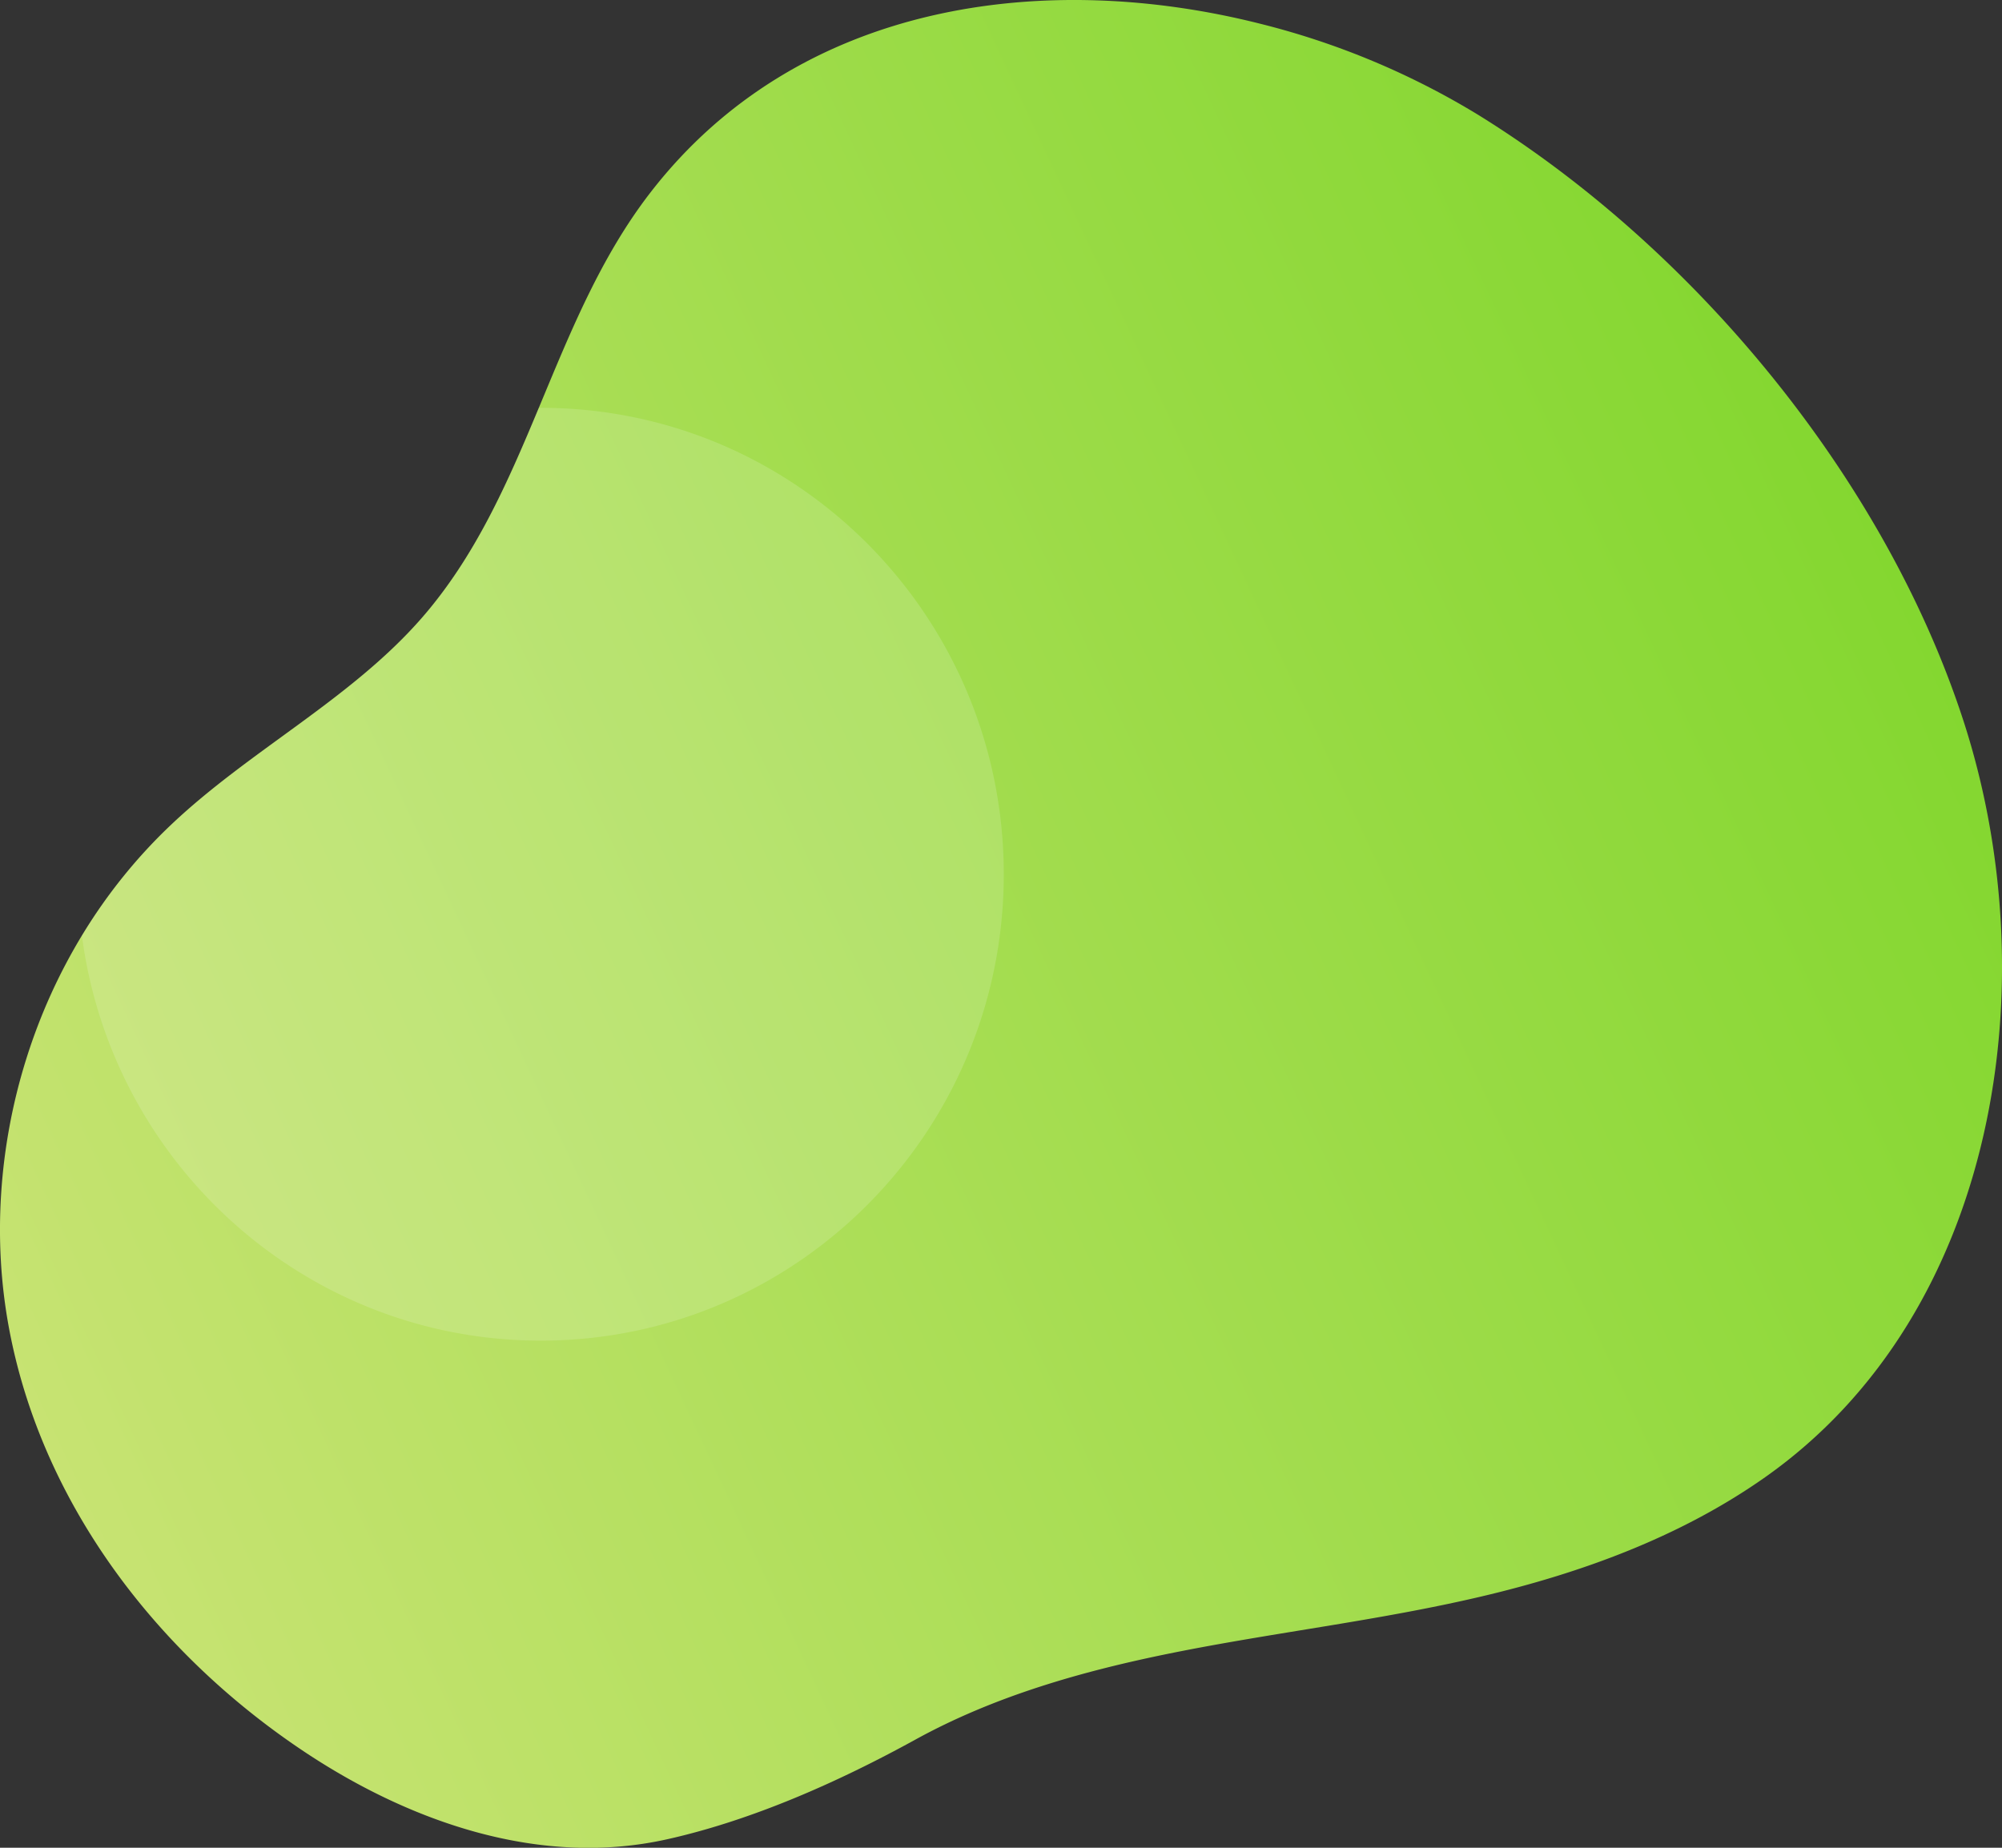<svg xmlns="http://www.w3.org/2000/svg" width="650" height="600" viewBox="0 0 650 600">
  <rect x="0" y="0" width="650" height="600" fill="#333333" stroke="none"/>
  <linearGradient id="a" x1="606.9" y1="163.18" x2="2.8" y2="444.88" gradientUnits="userSpaceOnUse">
    <stop offset="0" stop-color="#84d730"/>
    <stop offset="1" stop-color="#c7e372"/>
  </linearGradient>
  <path fill="url(#a)" d="M409.21,7.72a253.8,253.8,0,0,1,70.7,29.56c71,43.94,132.29,118.9,157.61,196.89,27.33,84.25,11.49,192-64.44,245.52C545.66,499,513.57,510.74,481,518.4c-33.45,7.88-67.71,11.7-101.39,18.54-28.47,5.79-56.89,13.87-82.51,28-24.78,13.62-52.74,26.11-80.52,32.31-41.37,9.24-83.28-5.73-116.77-27.77C50.86,537.21,13.5,488.11,2.91,431.21S10.77,310,55.77,267.61c25.4-24,58-40.53,80.92-66.66,35.22-40.17,41.91-96.28,74.46-138.4C259.16.43,339.32-9.94,409.21,7.72Z"/>
  <path class="uk-preserve" fill="#fff" opacity="0.15" d="M175.6,435.33c83,0,150.3-67.8,150.3-151.45S258.61,132.43,175.6,132.43h-.66c-10.15,24.33-20.63,48.42-38.25,68.51-22.92,26.13-55.52,42.7-80.92,66.66A172.76,172.76,0,0,0,26.6,303.82C36.28,378,99.3,435.33,175.6,435.33Z"/>
</svg>
